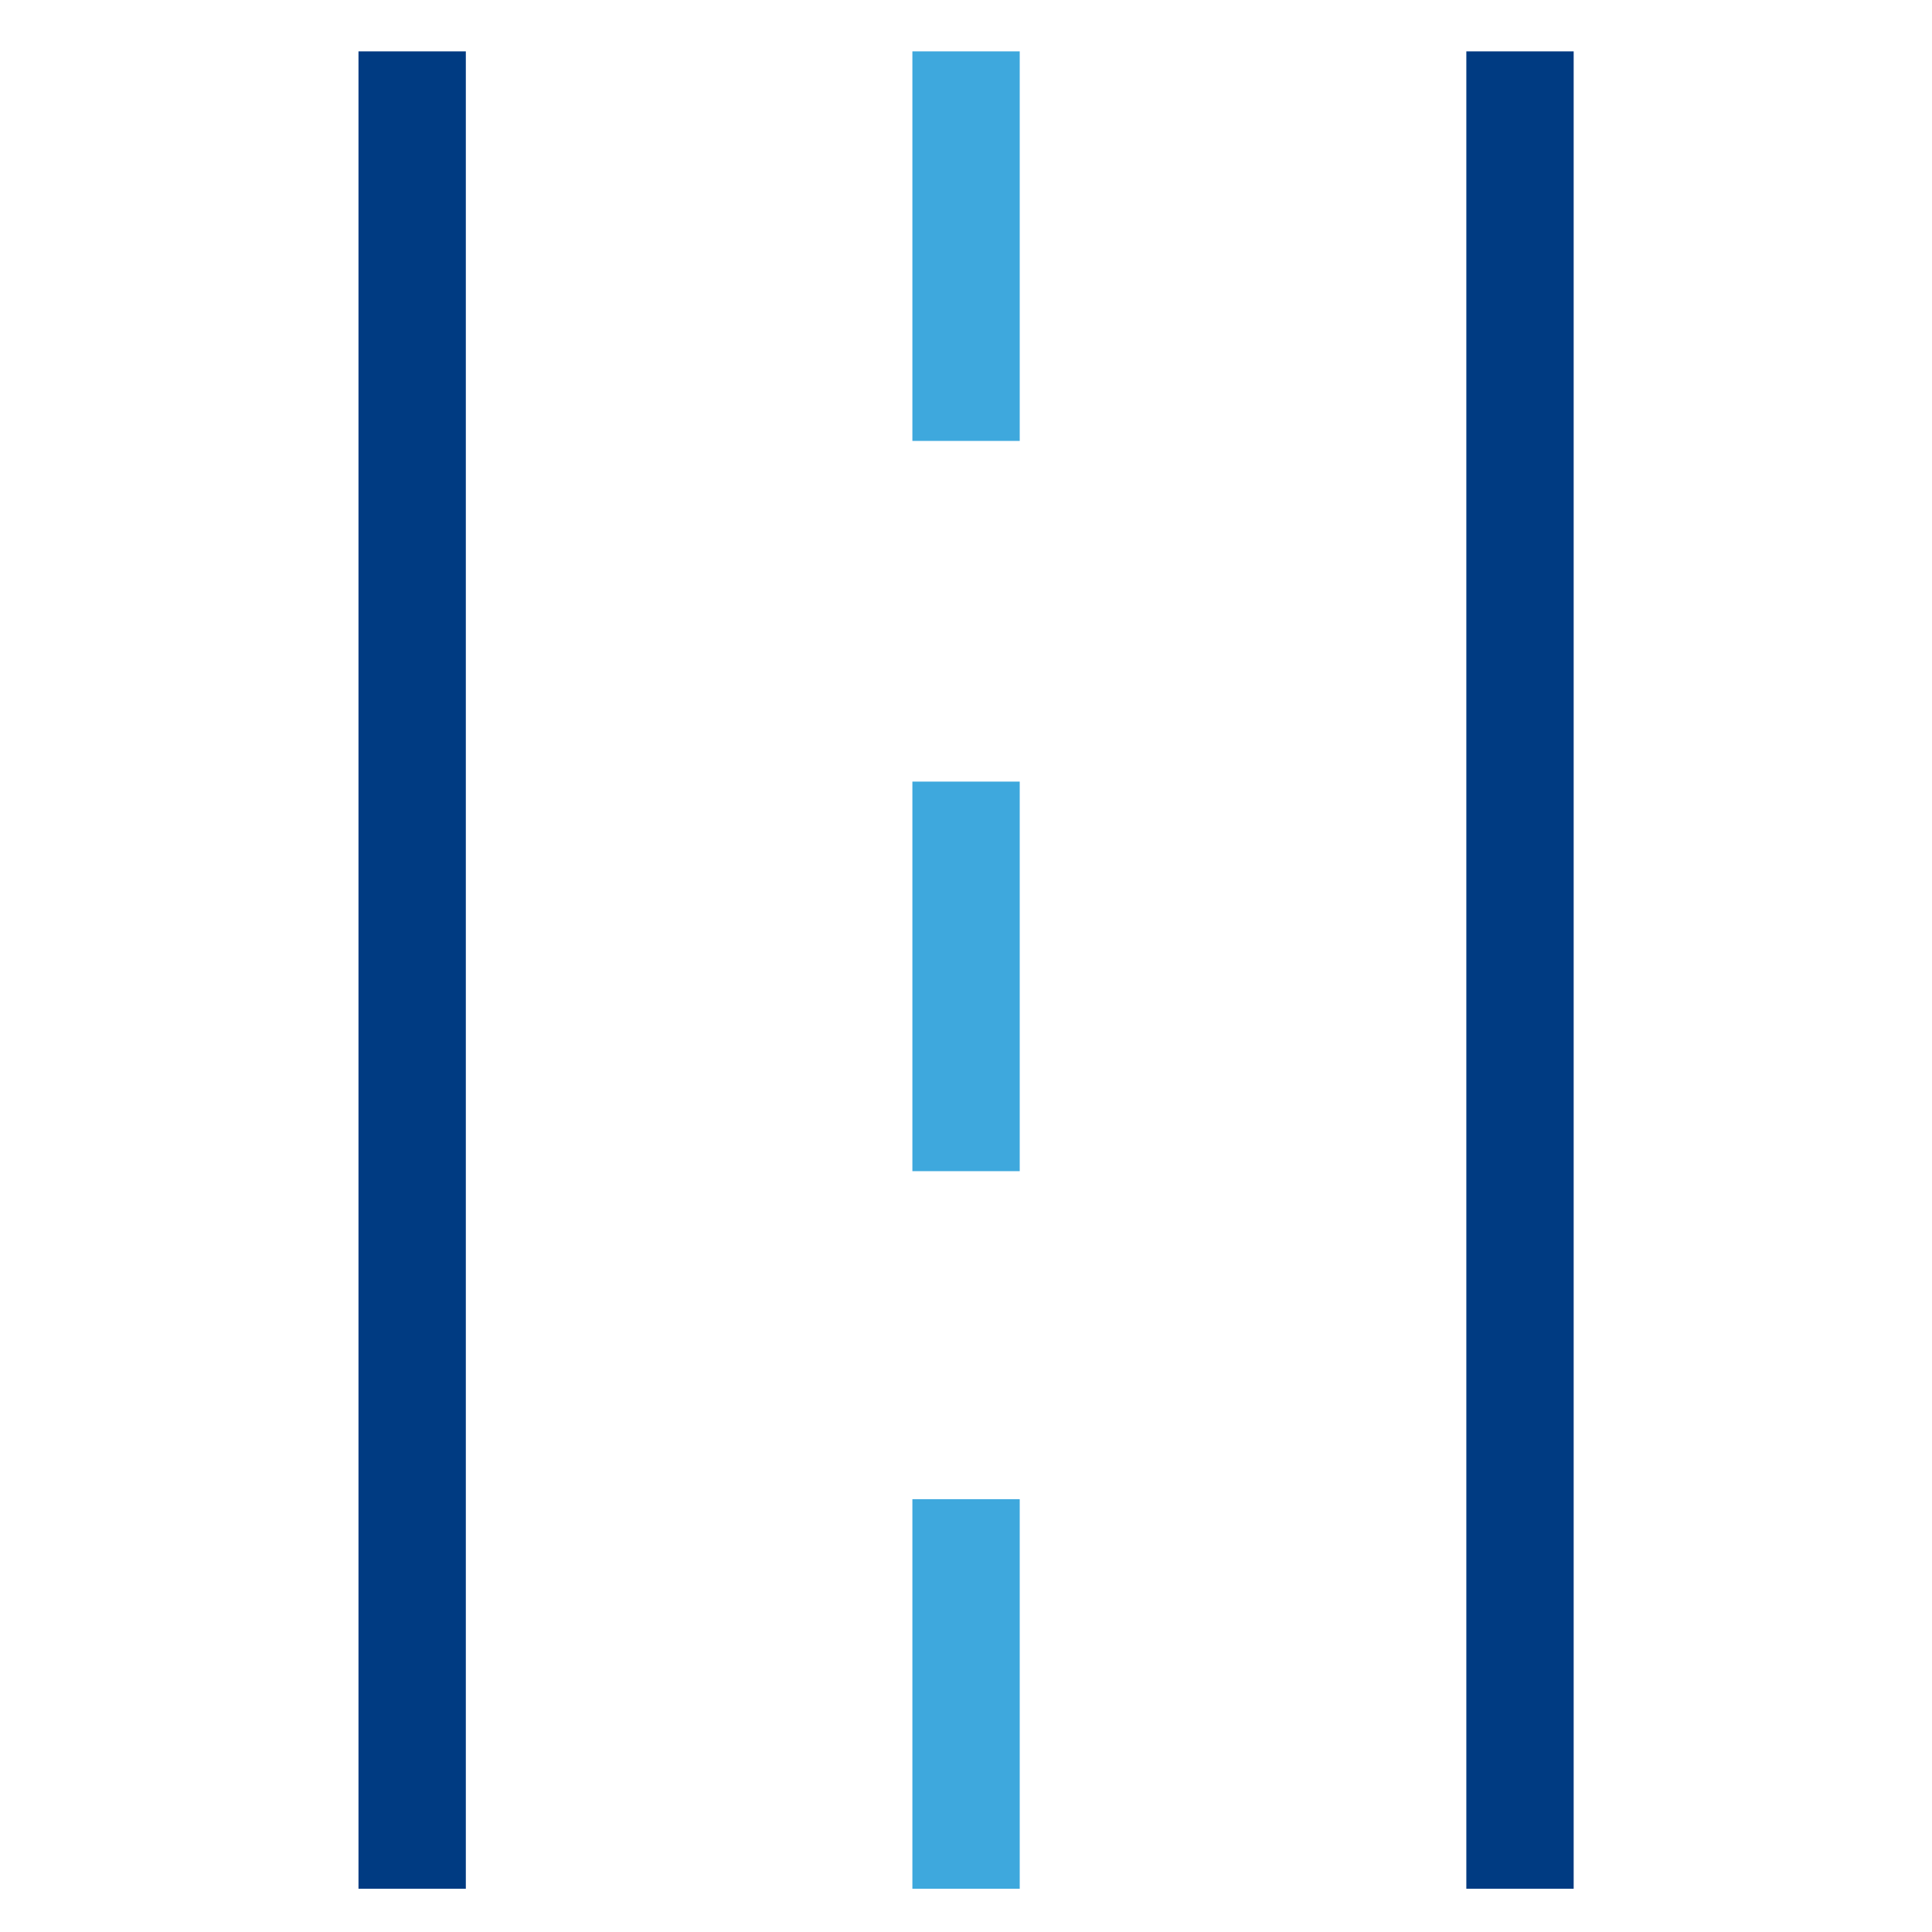 <svg xmlns="http://www.w3.org/2000/svg" width="36" height="36" viewBox="0 0 36 36"><defs><style>.a{fill:rgba(255,255,255,0);}.b,.c{fill:none;stroke-width:2px;}.b{stroke:#003b82;}.c{stroke:#3ea8dd;}</style></defs><g transform="translate(-1261 -1933)"><rect class="a" width="36" height="36" transform="translate(1261 1933)"/><g transform="translate(1268.68 1933.957)"><line class="b" y2="34.237"/><line class="b" y2="34.237" transform="translate(20.643)"/><line class="c" y2="7.259" transform="translate(10.321)"/><line class="c" y2="7.259" transform="translate(10.321 13.607)"/><line class="c" y2="7.259" transform="translate(10.321 26.978)"/></g></g></svg>